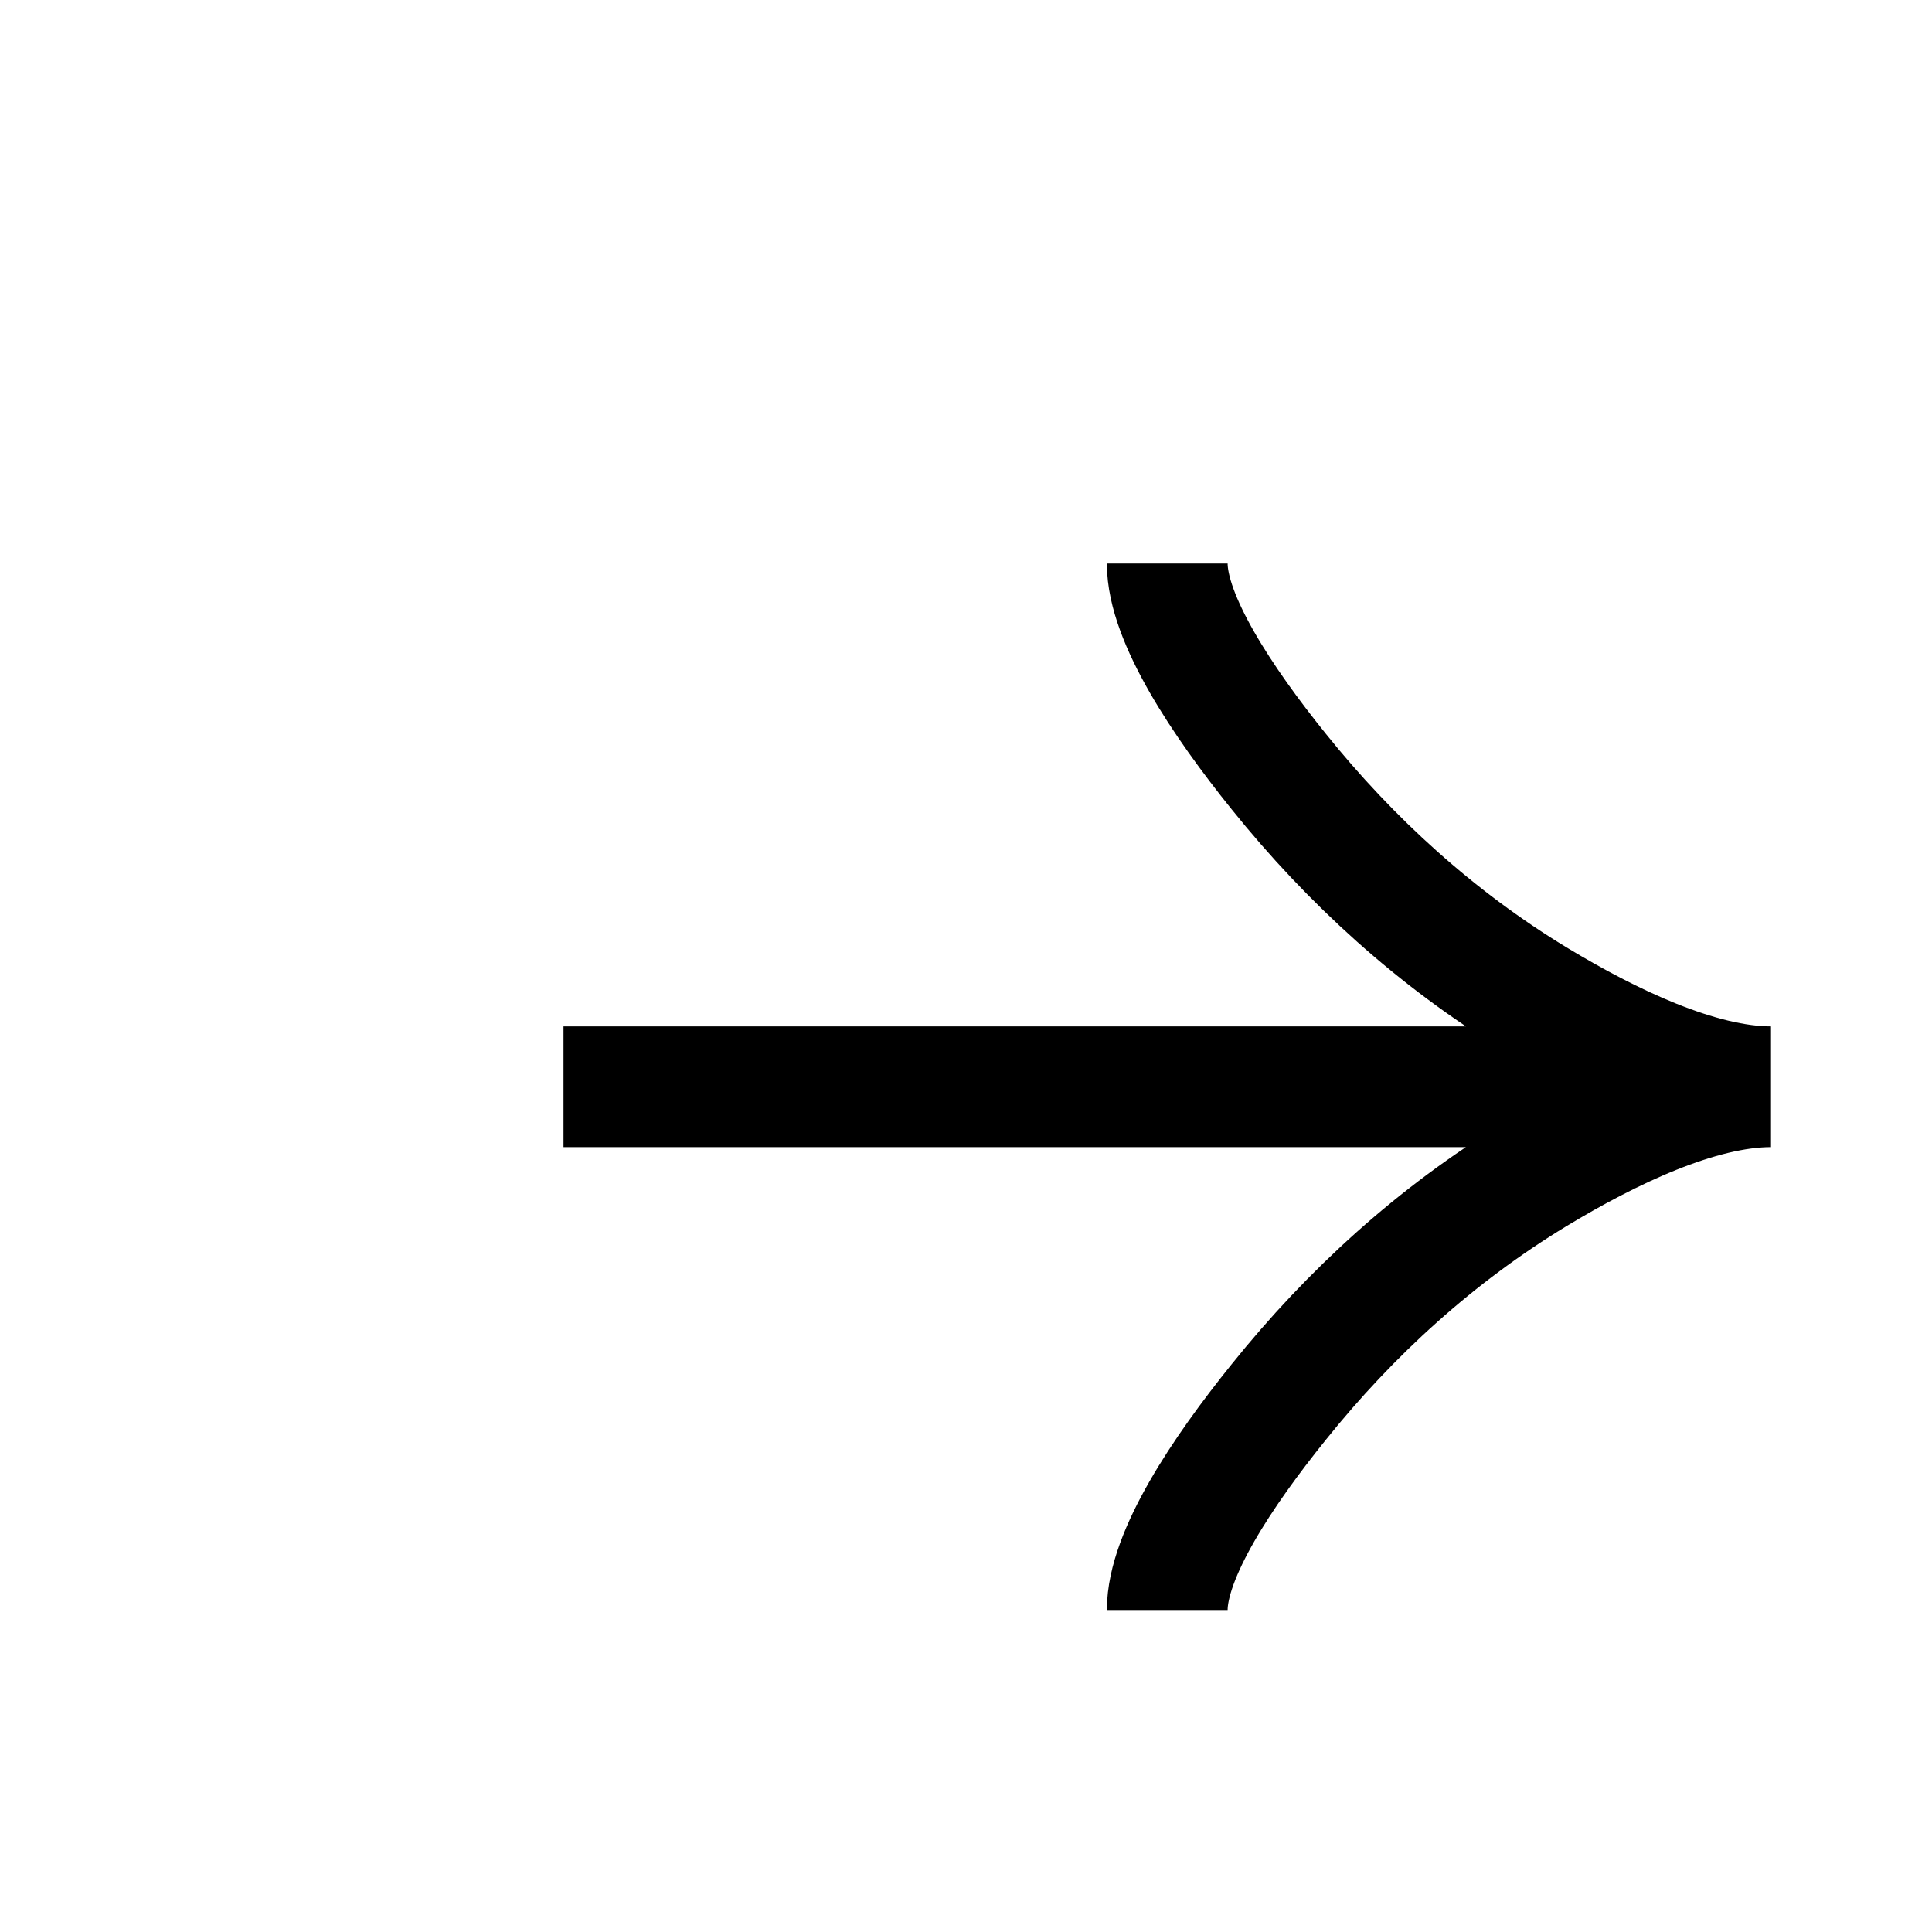 <svg width="24" height="24" viewBox="0 0 24 24" fill="none" xmlns="http://www.w3.org/2000/svg">
<path d="M14.5 20C14.5 19.311 15.187 18.282 15.883 17.419C16.777 16.304 17.846 15.332 19.071 14.59C19.99 14.034 21.104 13.5 22 13.5M22 13.5C21.104 13.5 19.989 12.966 19.071 12.41C17.846 11.667 16.777 10.695 15.883 9.582C15.187 8.718 14.5 7.687 14.5 7M22 13.5L7 13.5" stroke="black" stroke-width="1.5"/>
</svg>
